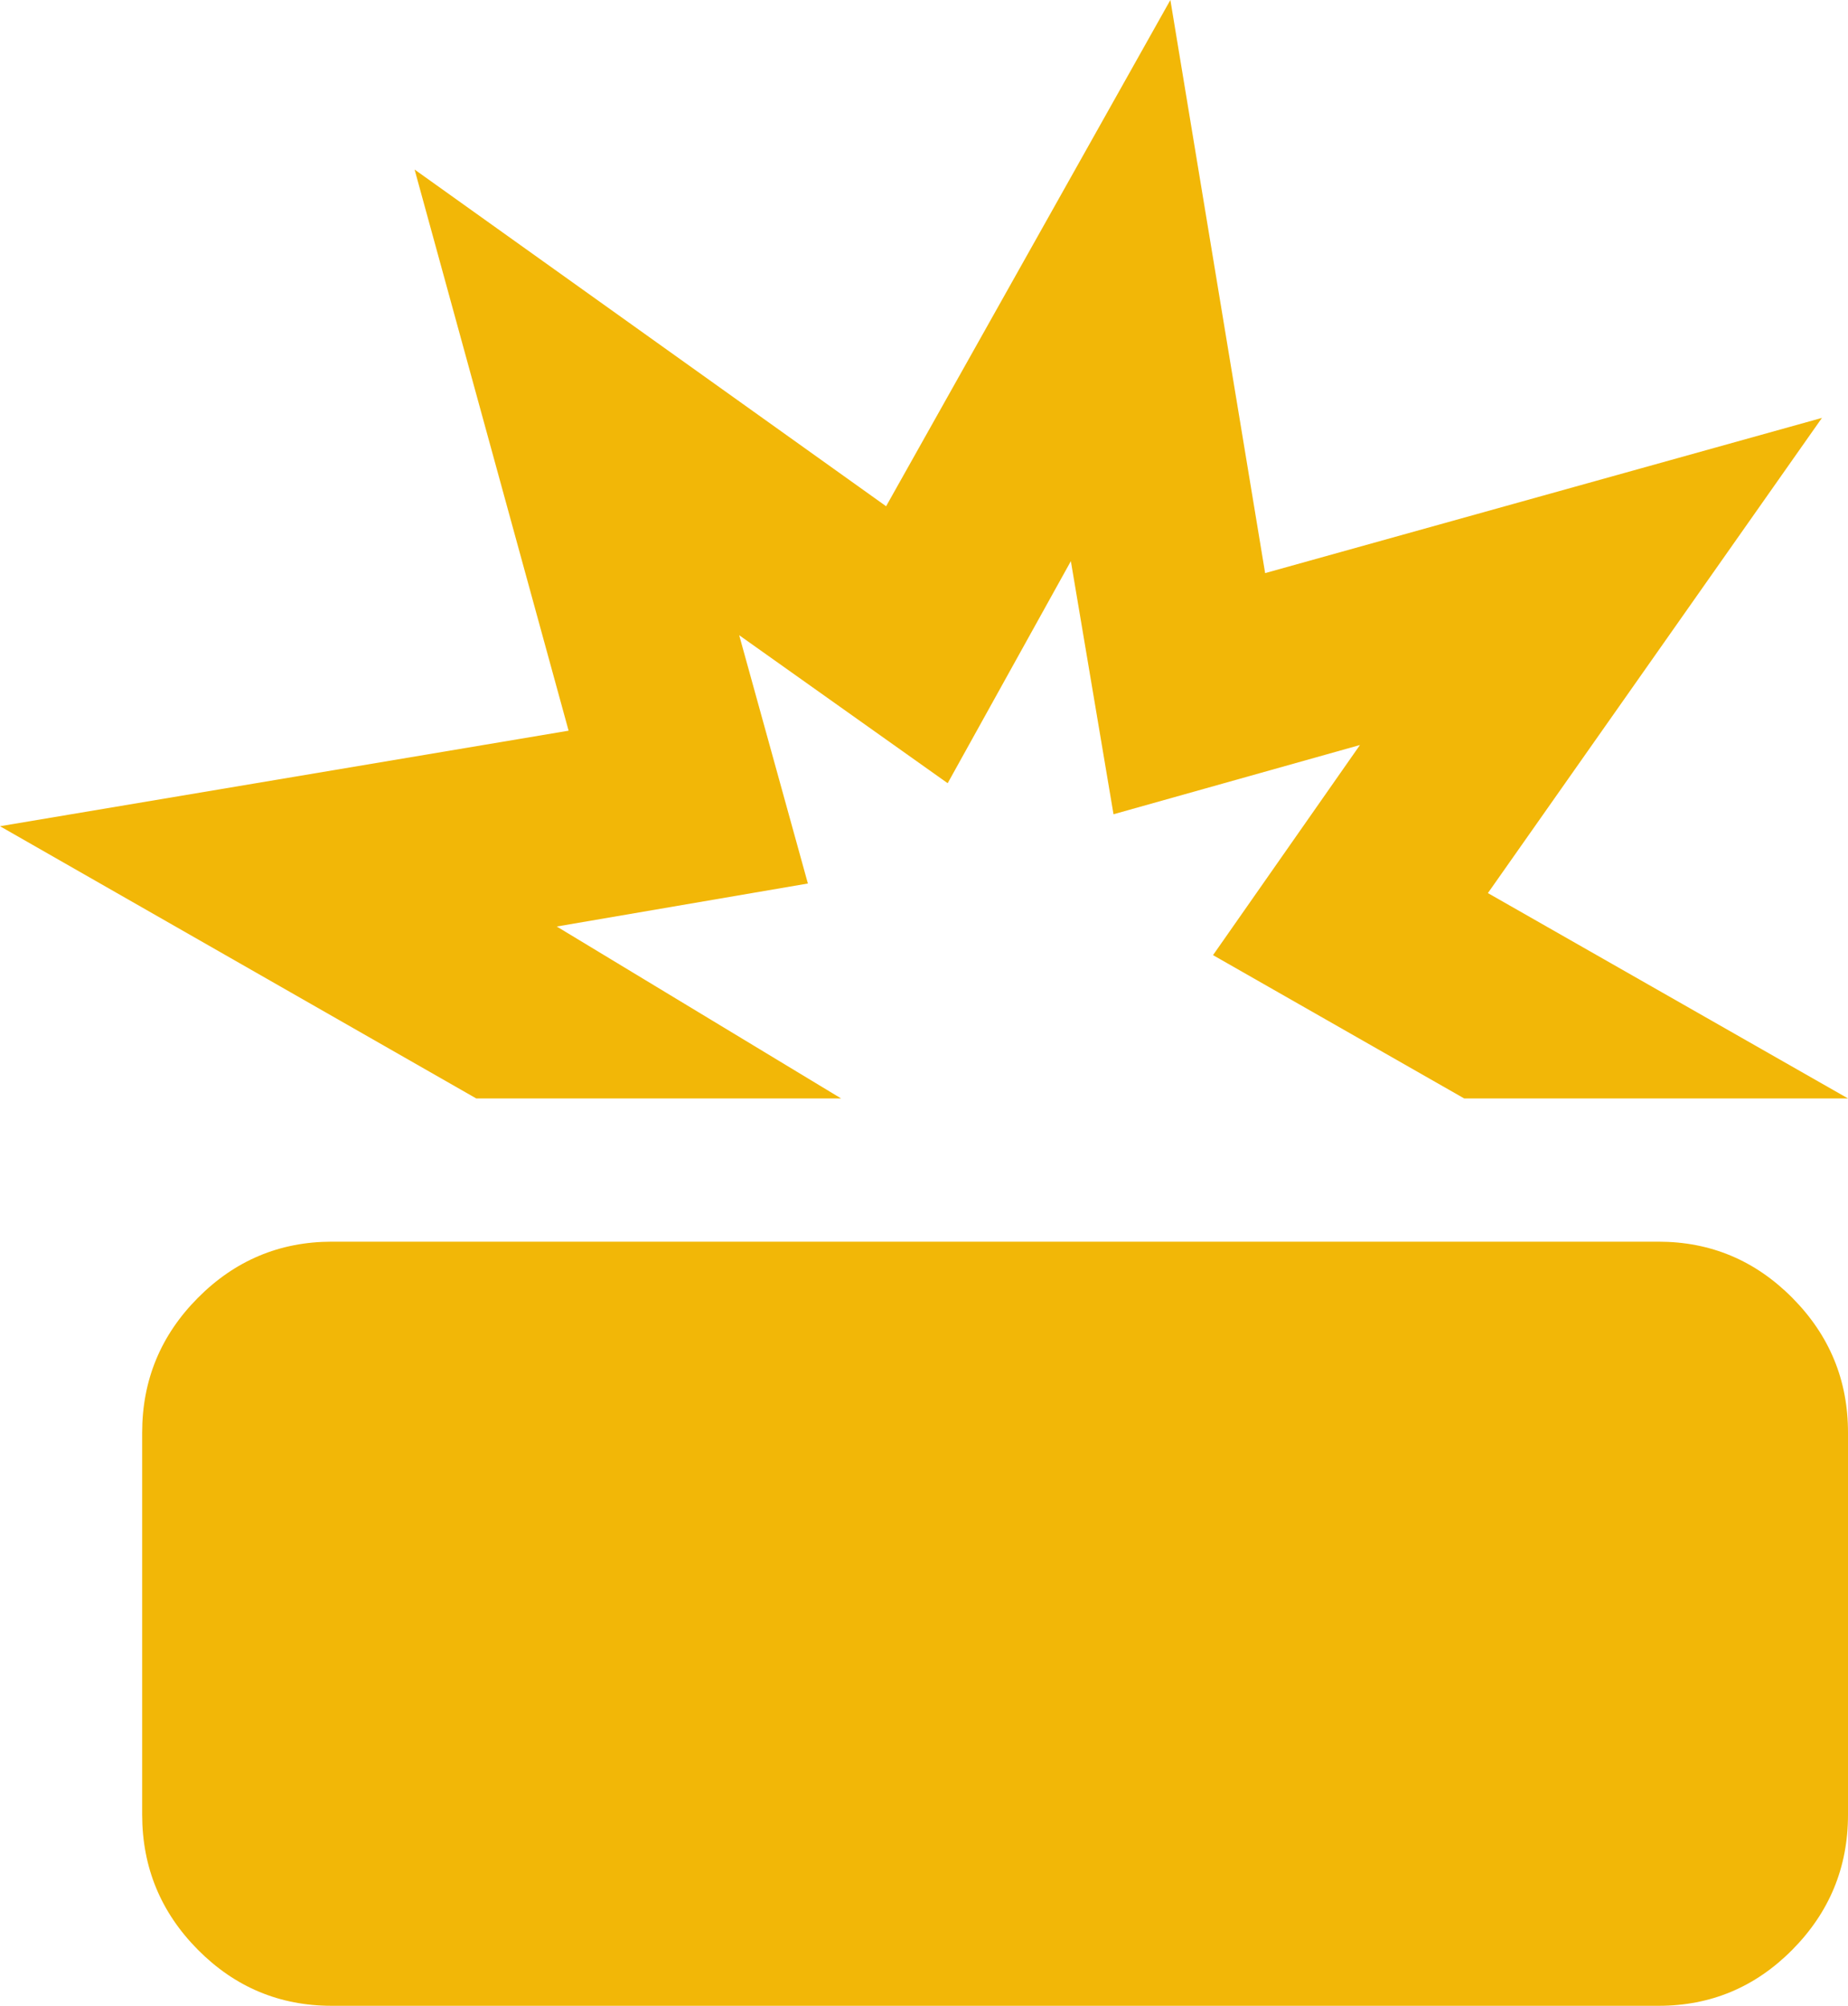 <svg viewBox="0 0 31.848 34.558" xmlns="http://www.w3.org/2000/svg" xmlns:xlink="http://www.w3.org/1999/xlink" width="31.848" height="34.558" fill="none" customFrame="#000000">
	<path id="Vector" d="M5.716 34.558C4.818 34.558 4.049 34.236 3.41 33.592C2.771 32.948 2.451 32.173 2.45 31.267L2.45 24.684C2.45 23.779 2.77 23.005 3.41 22.361C4.05 21.717 4.819 21.394 5.716 21.393L28.581 21.393C29.48 21.393 30.249 21.716 30.889 22.361C31.529 23.006 31.849 23.78 31.848 24.684L31.848 31.267C31.848 32.172 31.528 32.947 30.889 33.592C30.25 34.237 29.481 34.559 28.581 34.558L5.716 34.558ZM8.207 18.925L0 14.235L9.799 12.589L7.145 2.921L15.271 8.722L20.17 0L21.803 9.874L31.399 7.2L25.642 15.387L31.848 18.925L25.233 18.925L20.905 16.456L23.437 12.836L19.19 14.029L18.455 9.668L16.332 13.494L12.739 10.944L13.923 15.222L9.595 15.963L14.495 18.925L8.207 18.925Z" fill="rgb(242,183,7)" fill-rule="nonzero" />
</svg>
